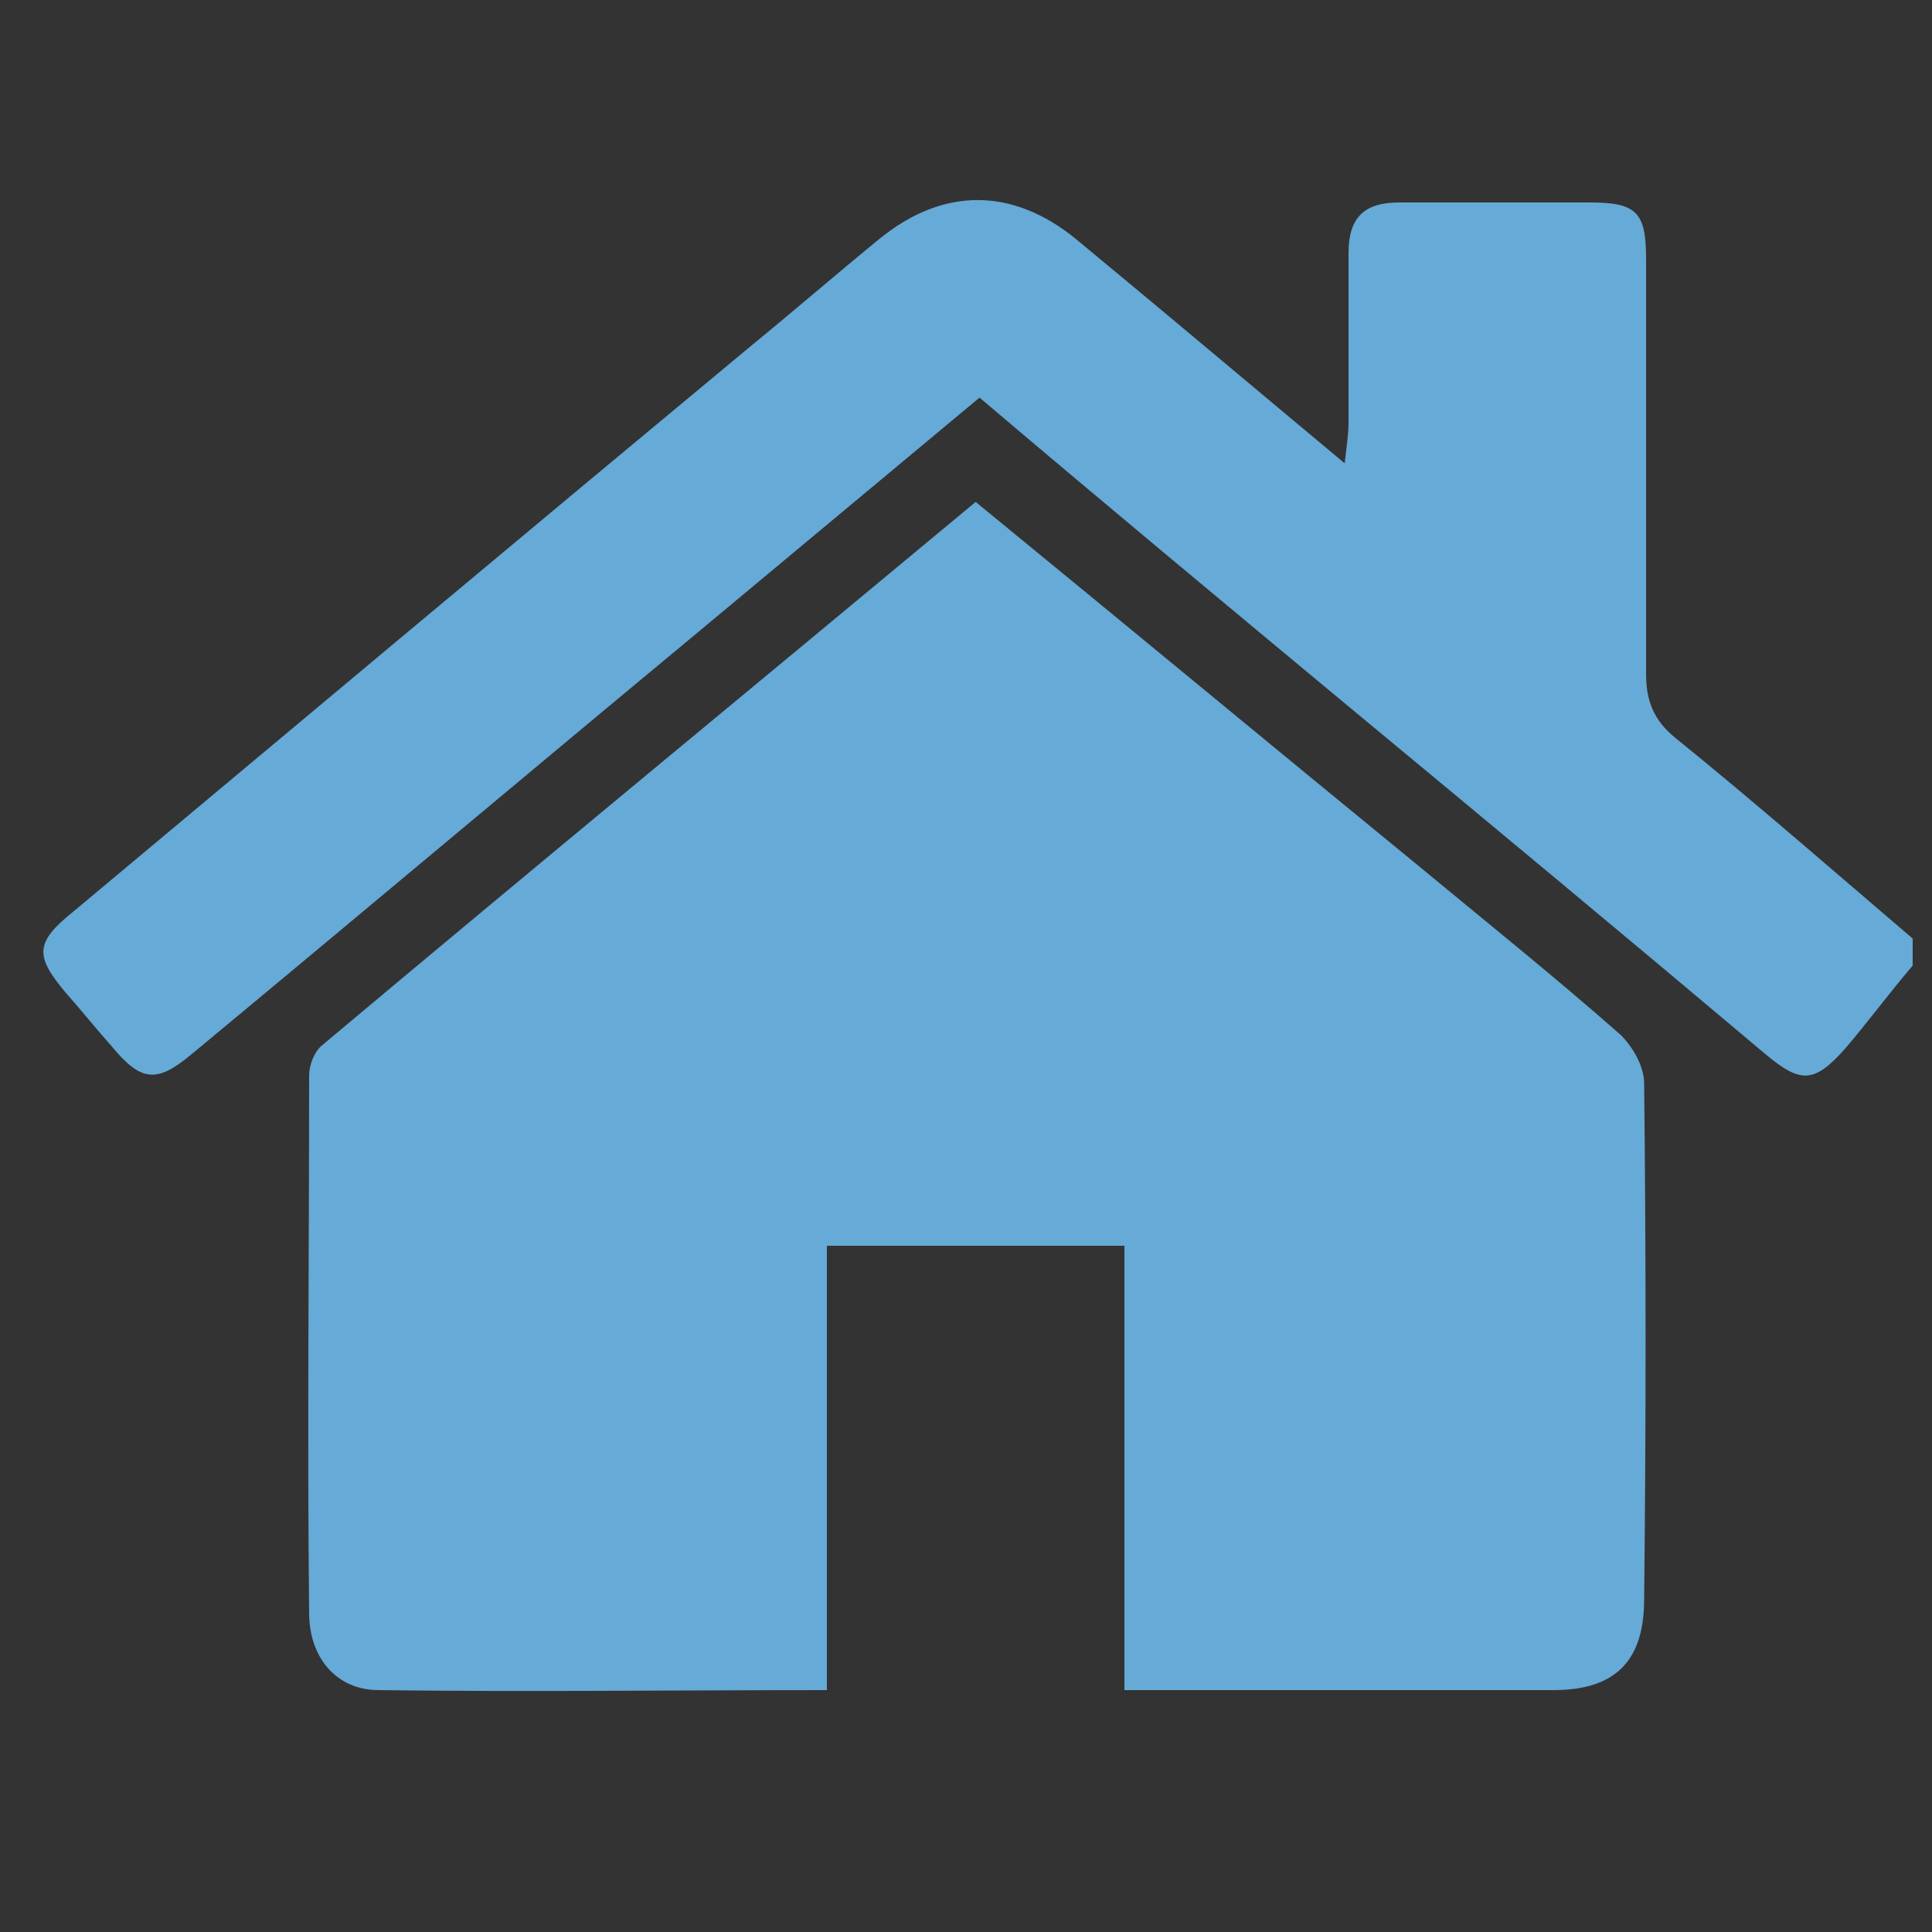 <?xml version="1.0" encoding="UTF-8"?>
<svg id="Layer_1" data-name="Layer 1" xmlns="http://www.w3.org/2000/svg" version="1.1" viewBox="0 0 100 100">
  <rect x="0" y="0" width="100" height="100" fill="#333333" stroke="none"/>
  <defs>
    <style>
      .cls-1 {
        fill: #66aad7;
      }

      .cls-1, .cls-2 {
        stroke-width: 0px;
      }

      .cls-2 {
        fill: #fff;
      }
    </style>
  </defs>
  <g id="sPH7CA.tif">
    <path class="cls-1" d="M180.96,74.03v3.88c-.1,4.49-3.77,8.06-8.26,7.85-3.88-.1-7.45-3.37-7.55-7.24-.1-4.9,0-9.69,0-14.59,0-3.37.1-6.73,0-10-.1-3.98.61-7.75,2.14-11.42.2-.61.41-1.22.61-1.84v-.41h-2.14c-2.96-.2-5.3-2.55-5.51-5.41-.2-2.96,1.84-5.71,4.79-6.22,1.63-.31,3.37-.1,5-.1q2.45,0,3.37-2.35c1.33-3.77,2.75-7.55,4.18-11.22,1.12-2.96,3.26-5,6.43-5.81,4.28-1.12,8.57-1.53,12.95-1.84,6.63-.51,13.36-.51,19.99-.2,5.61.31,11.22.71,16.63,2.14,2.96.82,5,2.65,6.12,5.51,1.63,4.28,3.26,8.67,4.79,12.95.31.71.61.92,1.33.92,1.73-.1,3.57,0,5.3,0,3.06.1,5.51,2.24,5.81,5.2.41,2.86-1.53,5.71-4.49,6.43-1.02.2-2.04.2-3.26.31.41,1.02.71,2.04,1.12,3.06,1.22,3.06,1.73,6.32,1.73,9.59v24.38c0,4.49-3.06,7.96-7.34,8.26-4.49.31-8.47-3.37-8.47-7.85v-3.88c-18.46-.1-36.82-.1-55.28-.1ZM237.16,34.35c-.1-.31-.1-.51-.2-.71-1.84-5.3-3.57-10.71-5.3-16.01-.2-.71-.51-.92-1.22-.92h-43.55c-.71,0-1.02.2-1.22.92-1.73,5.3-3.57,10.61-5.3,15.91-.1.31-.1.51-.2.82h57.02ZM178.92,58.02c3.37,0,5.92-2.55,5.92-5.92s-2.75-5.92-6.02-5.92-5.81,2.65-5.81,5.92c.1,3.37,2.65,5.92,5.92,5.92ZM238.18,58.02c3.26,0,5.81-2.65,5.81-5.92s-2.65-5.92-5.92-5.92-5.81,2.65-5.81,5.92,2.65,6.02,5.92,5.92Z"/>
  </g>
  <g>
    <g>
      <g>
        <rect class="cls-1" x="-69.95" y="80.75" width="5.87" height="12.85"/>
        <rect class="cls-1" x="-70.76" y="79.18" width="6.68" height=".73"/>
      </g>
      <g>
        <rect class="cls-1" x="-52.47" y="80.69" width="5.82" height="12.85"/>
        <rect class="cls-1" x="-52.47" y="79.24" width="6.71" height=".65"/>
      </g>
      <g>
        <rect class="cls-1" x="-63.17" y="71.51" width="9.7" height="22.04"/>
        <rect class="cls-1" x="-63.97" y="70.05" width="11.31" height=".78"/>
      </g>
    </g>
    <g>
      <rect class="cls-2" x="-61.31" y="88.18" width="2.29" height="4.77"/>
      <rect class="cls-2" x="-68.12" y="82.82" width="2.18" height="3.15"/>
      <rect class="cls-2" x="-68.18" y="87.62" width="2.24" height="3.1"/>
      <rect class="cls-2" x="-61.25" y="82.77" width="2.24" height="3.15"/>
      <rect class="cls-2" x="-57.27" y="82.82" width="2.29" height="3.1"/>
      <rect class="cls-2" x="-57.32" y="87.62" width="2.34" height="3.04"/>
      <rect class="cls-2" x="-50.59" y="82.77" width="2.29" height="3.15"/>
      <rect class="cls-2" x="-50.59" y="87.59" width="2.29" height="3.15"/>
      <rect class="cls-2" x="-57.29" y="73.31" width="2.29" height="3.15"/>
      <rect class="cls-2" x="-57.29" y="78.05" width="2.29" height="3.15"/>
      <rect class="cls-2" x="-61.25" y="78.05" width="2.29" height="3.15"/>
      <rect class="cls-2" x="-61.25" y="73.28" width="2.29" height="3.15"/>
    </g>
  </g>
  <g id="NV29ac.tif">
    <path class="cls-1" d="M-66.06,147.25c.03-.6.06-1.12.09-1.81,1.84,3.89,3.91,4.75,8.06,3.51.12.32.2.63.35.92,1.53,2.71,3.02,5.41,4.58,8.09.37.66.52,1.21-.09,1.84-.81-.26-1.67-.55-2.5-.83.17-.98.03-1.15-.92-1.15-.52,0-1.09-.81-.92-1.3.06-.17.14-.37.23-.55q-1.61-.95-1.41-2.27s-.06-.09-.09-.12c-1.12-.09-1.58-.92-1.96-1.81-.2-.49-.49-.69-1.07-.72-1.53-.06-2.76-.78-3.6-2.1-.23-.4-.52-.52-.95-.55-2.82-.2-4.69-2.68-4.49-5.27.26-3.02,2.79-5.07,5.64-4.55.69.12,1.35.52,2.04.75.29.09.66.17.92.09,2.73-1.01,5.56.6,6.04,3.51.09.55.35.81.83.98,2.79,1.15,5.61,2.33,8.41,3.45.69.29,1.09.66,1.09,1.5-.83.32-1.7.63-2.5.95-.23-.26-.4-.6-.63-.66-.23-.06-.55.14-.78.32-.49.37-1.41.06-1.55-.52-.03-.14-.09-.29-.14-.55-1.12.63-2.07.63-2.45-1.01-1.12,1.01-2.04.26-3.05-.12-.23-.09-.63-.06-.83.09-1.87,1.5-4.58,1.15-6.07-.46-1.58-1.73-1.64-4.23-.12-6.22.06-.09.14-.2.2-.29-.86-1.04-2.96-1.01-4.09-.32-1.53.95-2.25,2.85-1.7,4.61.49,1.53,1.99,2.65,3.43,2.56ZM-62.6,141.41c-.58.69-.55,1.27-.14,1.87.4.55,1.09.75,1.7.46.6-.29.92-.81.83-1.5-.09-.69-.49-1.15-1.27-1.27.14.46.26.86.4,1.3-.37.12-.66.2-.98.29-.2-.37-.35-.69-.55-1.15Z"/>
  </g>
  <g id="LnAVEG.tif">
    <g>
      <path class="cls-1" d="M99,49.98c-1.2,1.4-2.3,2.9-3.5,4.3-1.6,1.8-2.3,1.8-4.1.3-7-5.9-14.1-11.8-21.1-17.6-6.5-5.4-13-10.8-19.6-16.4-4.8,4-9.6,8-14.4,12-8.8,7.3-17.6,14.7-26.4,22-1.8,1.5-2.6,1.4-4.1-.4-.8-.9-1.6-1.9-2.4-2.8-1.6-1.9-1.6-2.6.4-4.2,11.6-9.7,23.3-19.5,35.1-29.3,2.2-1.8,4.4-3.7,6.6-5.5,3.3-2.7,6.9-2.7,10.2,0,4.6,3.8,9.1,7.6,13.9,11.6.1-.9.2-1.5.2-2.1v-8.8c0-1.8.8-2.6,2.6-2.6h9.9c2.4,0,2.9.5,2.9,2.9v21.5c0,1.4.4,2.4,1.5,3.3,4.2,3.4,8.2,6.9,12.3,10.4v1.4Z"/>
      <path class="cls-1" d="M50.5,25.98c7.7,6.3,15.3,12.6,23,18.9,3.5,2.9,7,5.7,10.4,8.7.6.6,1.2,1.6,1.2,2.5.1,8.9.1,17.8,0,26.7,0,3.2-1.5,4.7-4.7,4.7h-22.2v-23h-15.4v23c-7.9,0-15.6.1-23.2,0-2.2,0-3.6-1.7-3.6-4-.1-9.3,0-18.5,0-27.8,0-.6.3-1.3.7-1.6,11.2-9.4,22.5-18.7,33.8-28.1Z"/>
    </g>
  </g>
</svg>